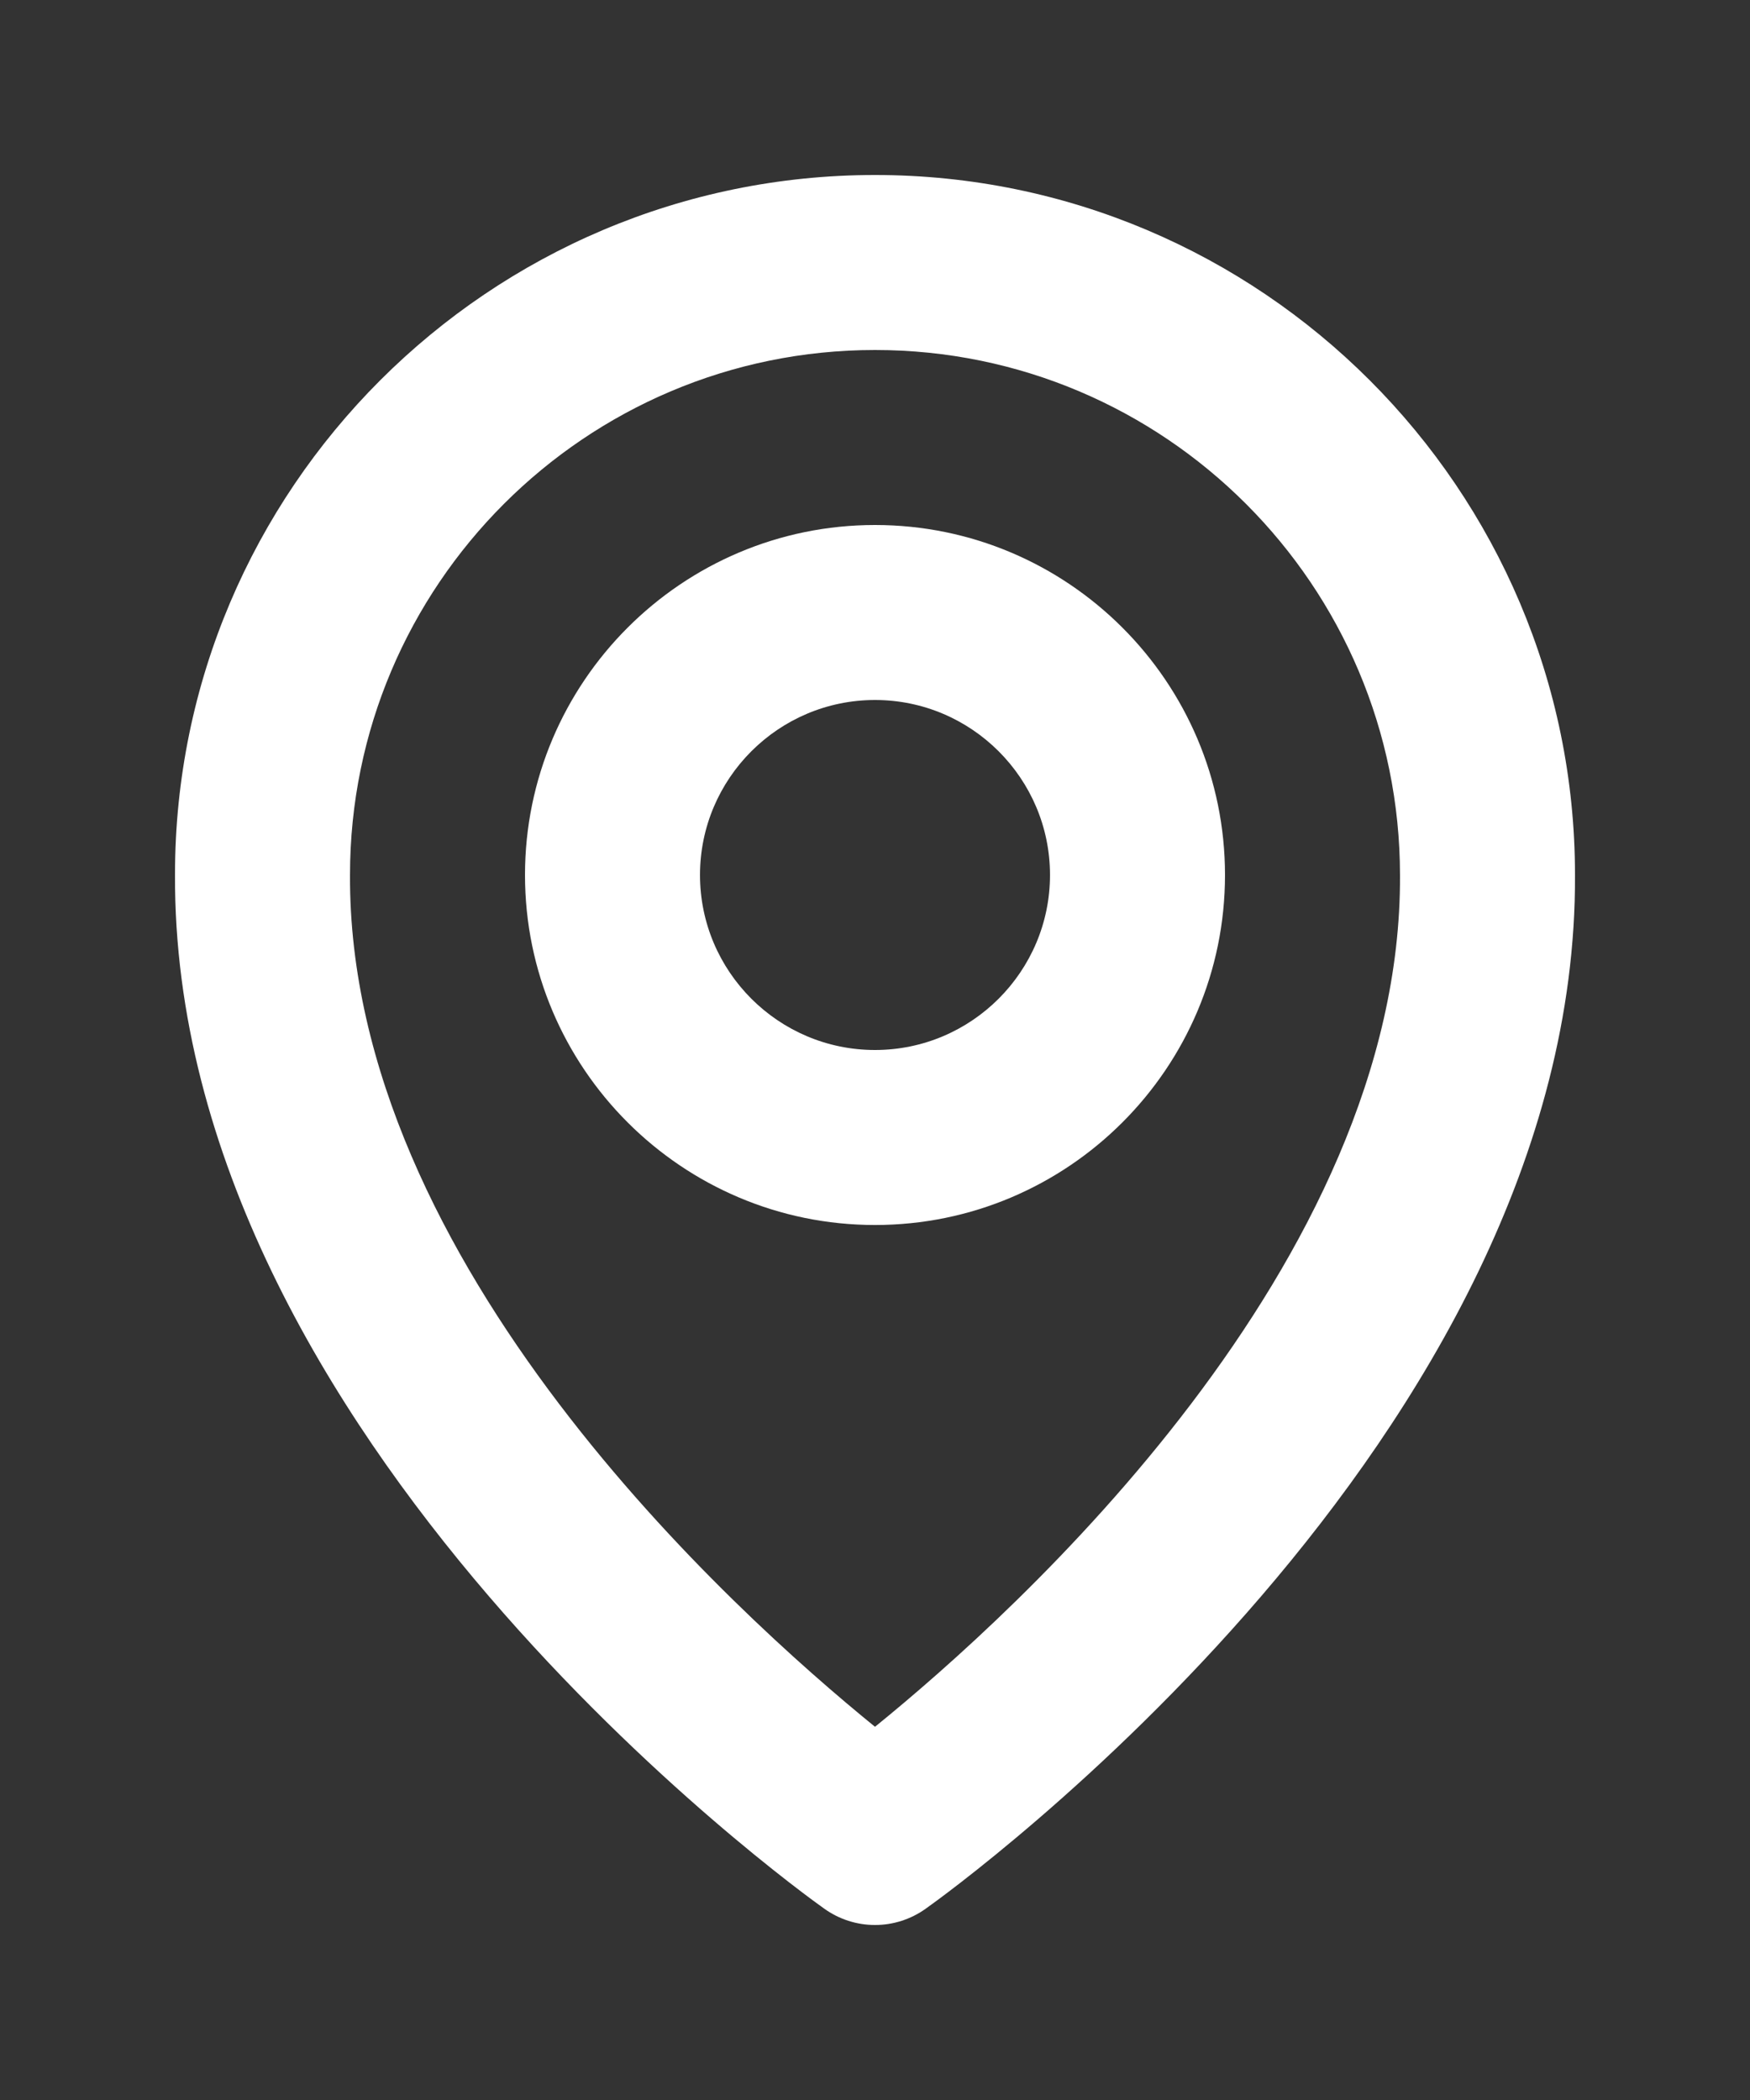 <svg width="15" height="18" viewBox="0 0 15 18" fill="none" xmlns="http://www.w3.org/2000/svg">
<rect x="0" y="0" width="15" height="18" fill="#333333" stroke="none"/>
<path d="M7.5 10.5C9.155 10.5 10.5 9.155 10.5 7.5C10.5 5.846 9.155 4.5 7.5 4.5C5.846 4.5 4.5 5.846 4.5 7.5C4.5 9.155 5.846 10.5 7.5 10.5ZM7.5 6C8.327 6 9 6.673 9 7.5C9 8.327 8.327 9 7.5 9C6.673 9 6 8.327 6 7.5C6 6.673 6.673 6 7.5 6Z" fill="white"/>
<path d="M7.065 16.36C7.192 16.451 7.344 16.5 7.5 16.5C7.656 16.5 7.808 16.451 7.935 16.36C8.163 16.199 13.522 12.33 13.5 7.5C13.5 4.192 10.808 1.5 7.5 1.5C4.192 1.5 1.5 4.192 1.5 7.496C1.478 12.33 6.837 16.199 7.065 16.36ZM7.5 3C9.982 3 12 5.018 12 7.504C12.016 10.832 8.709 13.821 7.5 14.801C6.292 13.82 2.984 10.831 3 7.5C3 5.018 5.018 3 7.5 3Z" fill="white"/>
</svg>
